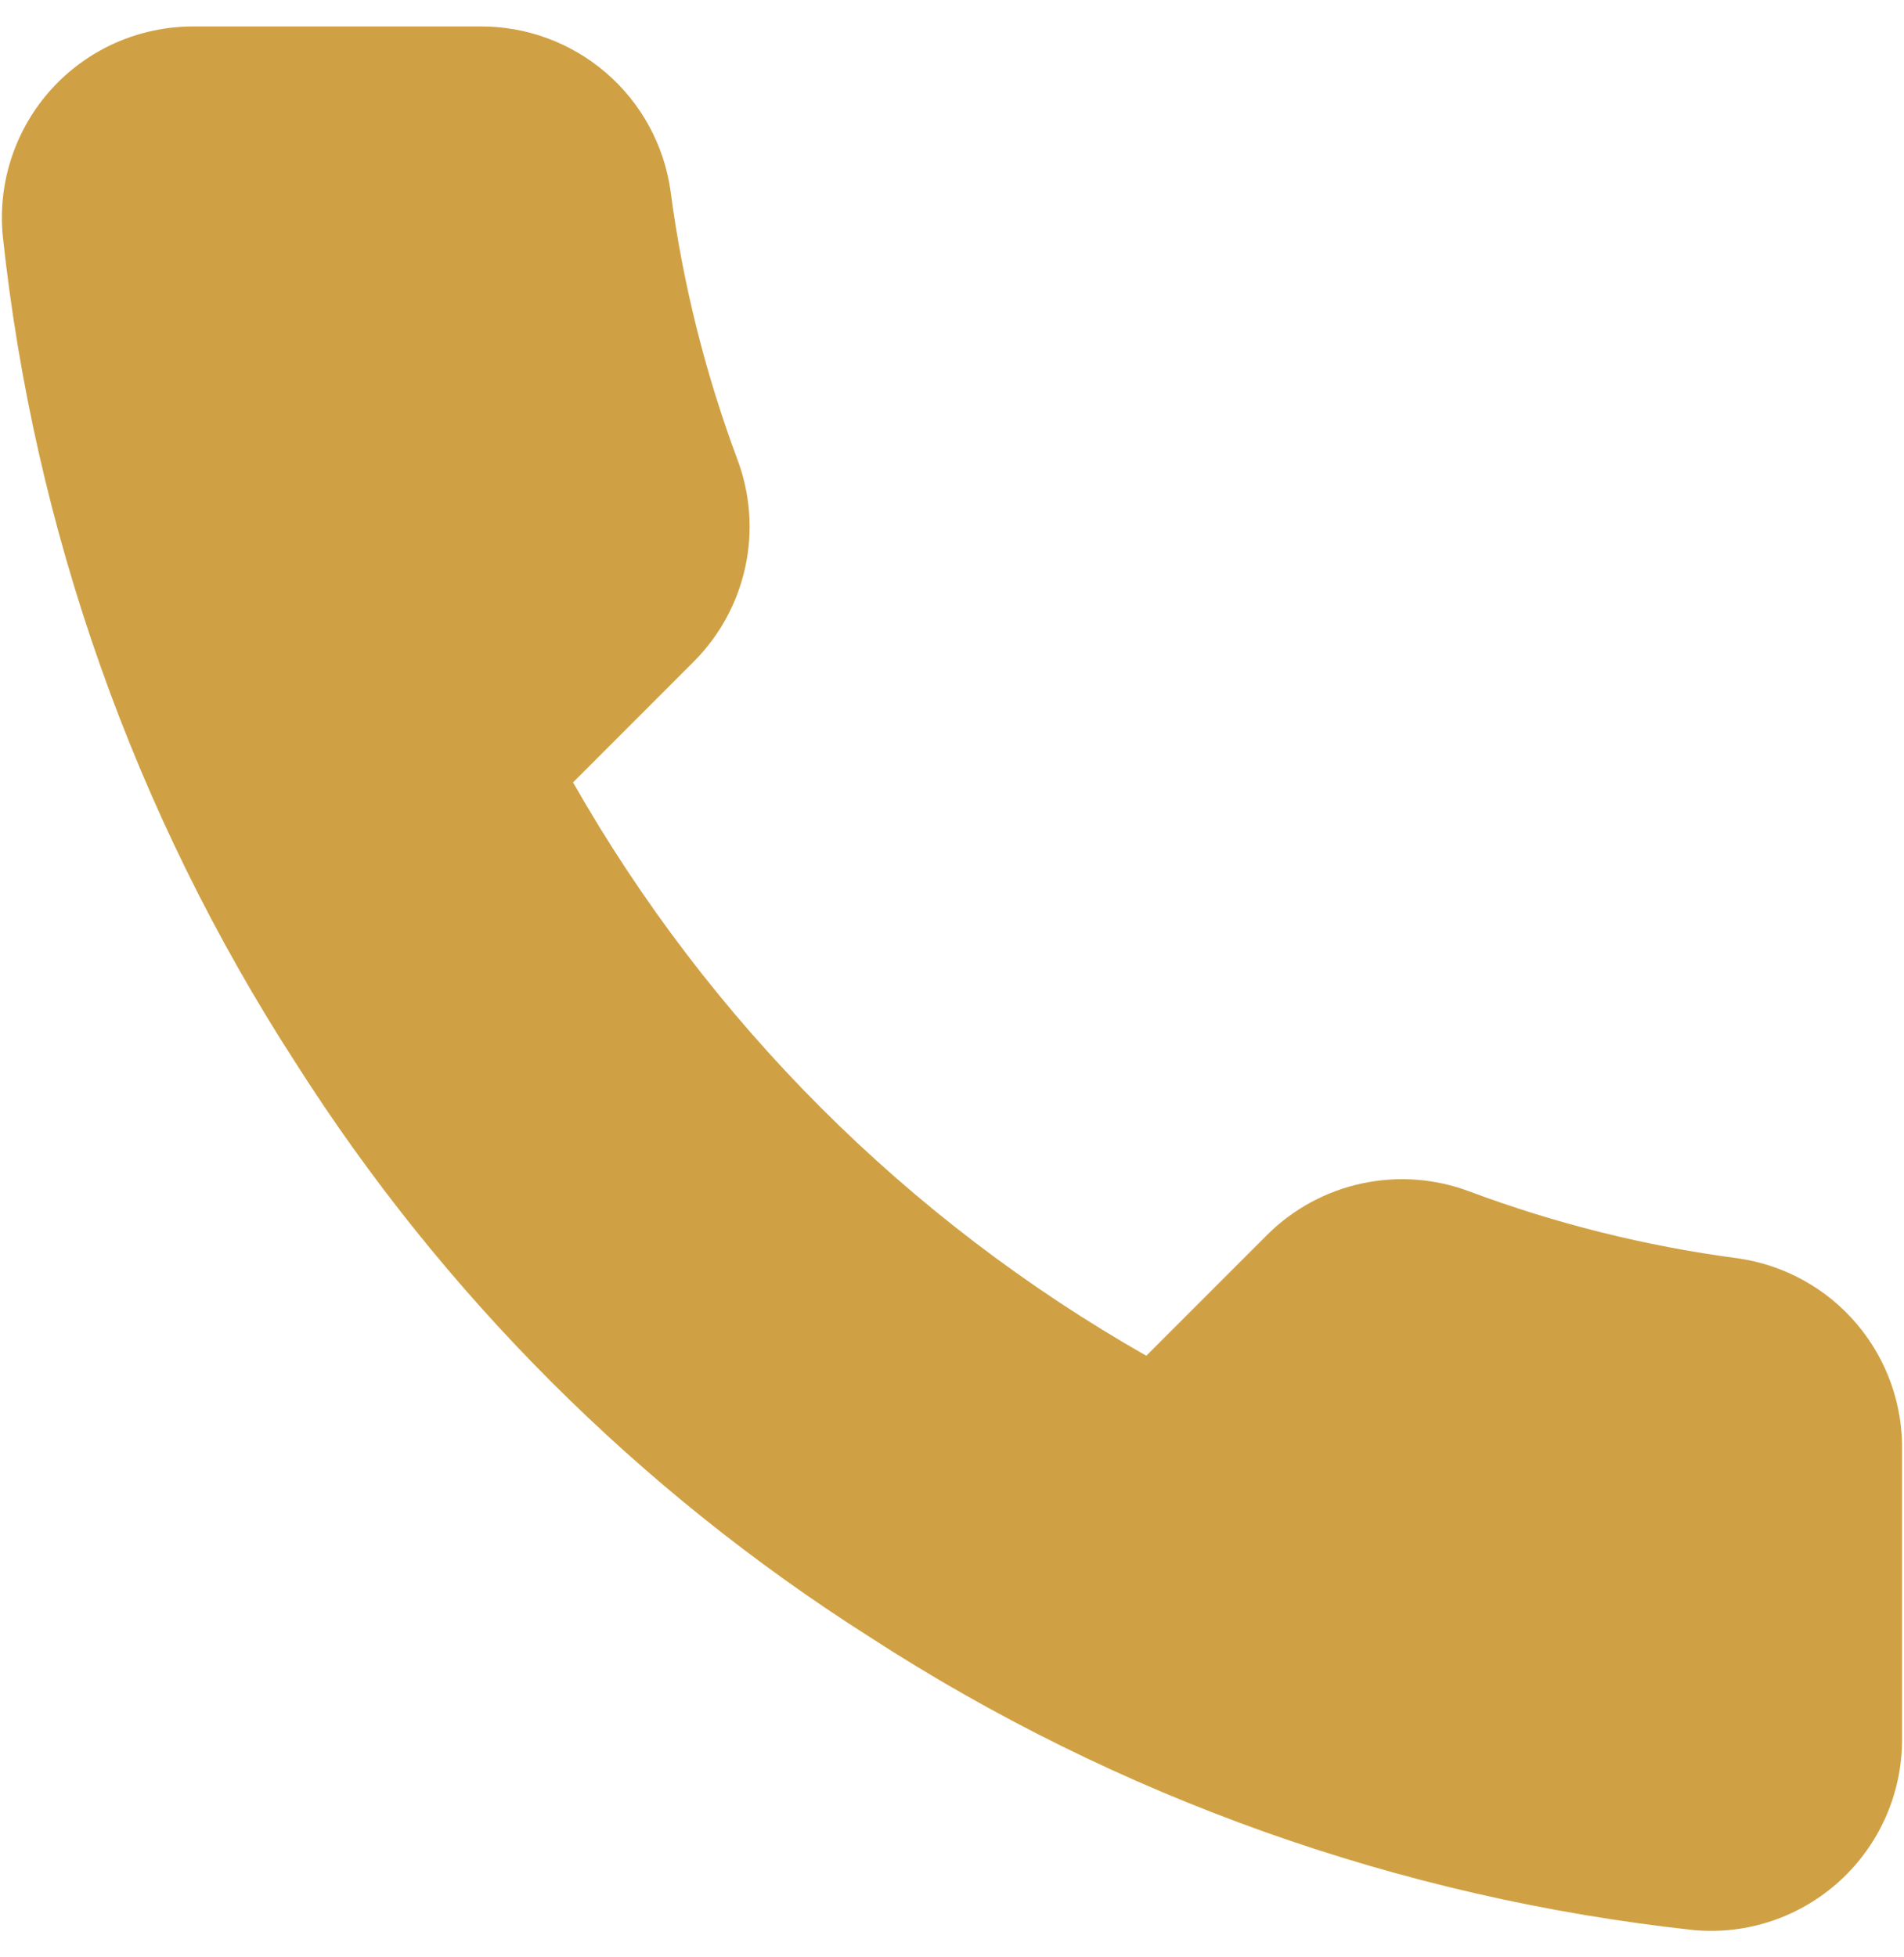 <svg width="36" height="37" viewBox="0 0 36 37" fill="none" xmlns="http://www.w3.org/2000/svg">
<path d="M35.963 27.453V32.872C35.965 33.376 35.862 33.873 35.661 34.334C35.459 34.795 35.163 35.209 34.793 35.549C34.422 35.889 33.984 36.148 33.508 36.31C33.031 36.471 32.526 36.531 32.025 36.485C26.466 35.881 21.127 33.982 16.435 30.939C12.07 28.166 8.37 24.465 5.596 20.101C2.543 15.388 0.643 10.022 0.05 4.438C0.005 3.939 0.065 3.435 0.225 2.96C0.385 2.485 0.642 2.048 0.98 1.677C1.318 1.307 1.73 1.011 2.189 0.808C2.648 0.606 3.144 0.501 3.645 0.5H9.065C9.941 0.492 10.791 0.802 11.456 1.374C12.121 1.945 12.555 2.739 12.678 3.607C12.906 5.342 13.331 7.045 13.942 8.684C14.185 9.33 14.238 10.033 14.094 10.708C13.95 11.384 13.615 12.004 13.129 12.495L10.835 14.79C13.407 19.312 17.151 23.057 21.674 25.628L23.968 23.334C24.459 22.848 25.079 22.514 25.755 22.37C26.431 22.226 27.133 22.278 27.78 22.521C29.419 23.133 31.122 23.557 32.856 23.786C33.734 23.91 34.535 24.352 35.108 25.028C35.681 25.704 35.985 26.567 35.963 27.453Z" fill="#D0A144"/>
</svg>
